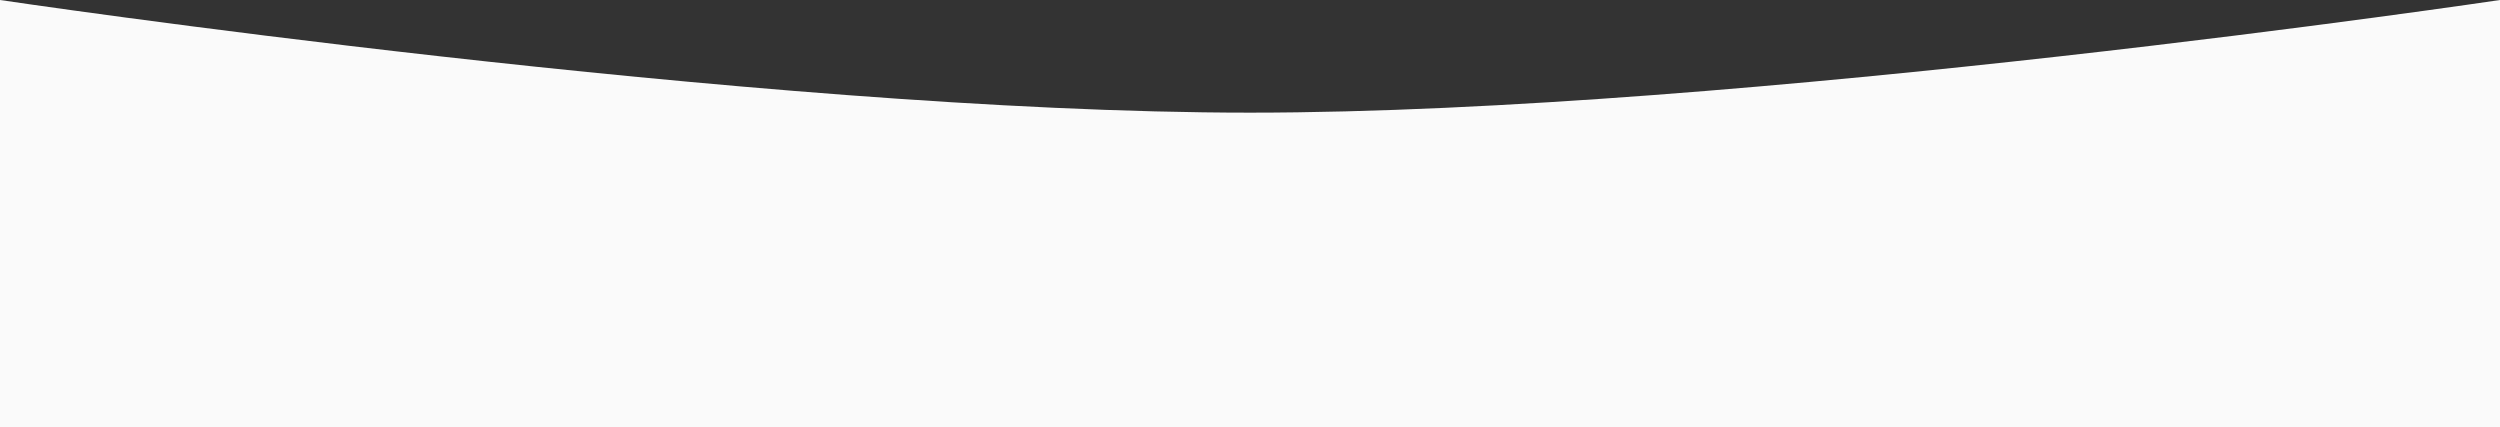 <?xml version="1.0" encoding="UTF-8"?> <svg xmlns="http://www.w3.org/2000/svg" width="1620" height="277" viewBox="0 0 1620 277" fill="none"><rect x="0" y="0" width="1620" height="277" fill="#333333" stroke="none"/> <path d="M0 0C0 0 490.448 73 810 73C1129.55 73 1620 0 1620 0V277H0V0Z" fill="#FAFAFA"></path> </svg> 